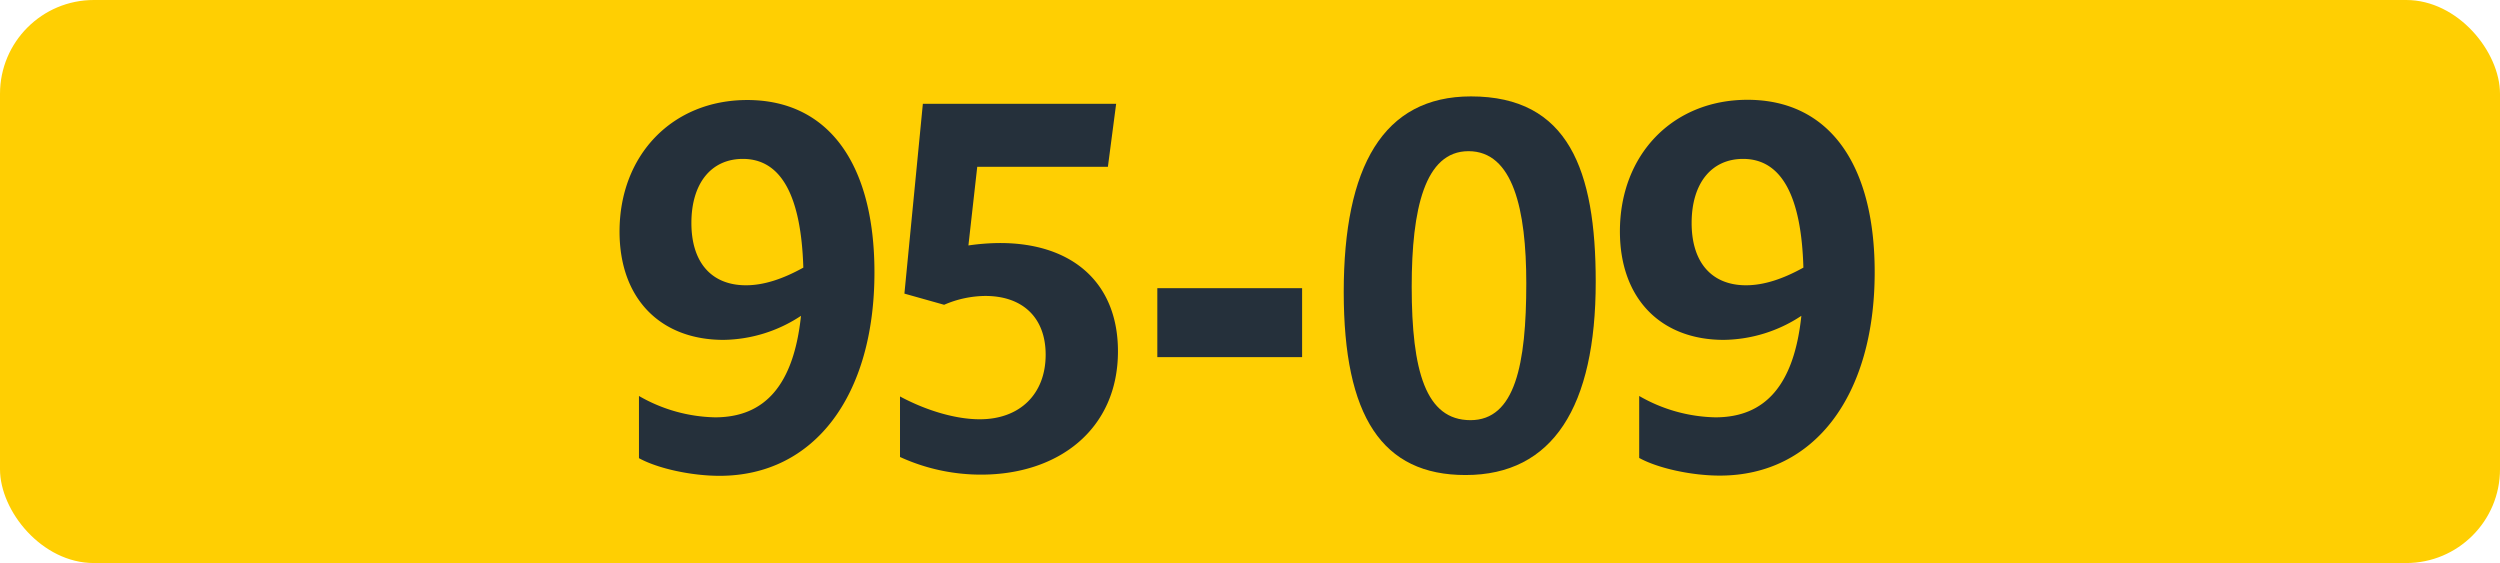 <svg id="Calque_1" data-name="Calque 1" xmlns="http://www.w3.org/2000/svg" viewBox="0 0 566.39 127.56"><defs><style>.cls-1{fill:#ffcf02;}.cls-2{fill:#25303b;}.cls-3{fill:none;stroke:#1d1d1b;stroke-miterlimit:10;stroke-width:0.1px;stroke-dasharray:1.2;}</style></defs><rect class="cls-1" width="566.39" height="127.56" rx="21.26"/><path class="cls-2" d="M162,94.55c11.33,0,17.82-7.37,19.47-23A32.48,32.48,0,0,1,163.9,77c-14.19,0-23.54-9.24-23.54-24.53,0-17.38,12-29.81,28.93-29.81,18.37,0,28.82,14.41,28.82,39.05,0,27.83-13.53,46.09-35.09,46.09-6.38,0-14-1.65-18.26-4V89.71A35.86,35.86,0,0,0,162,94.55ZM169,64.63c4.07,0,8.36-1.43,13-4C181.5,44.39,177,36,168.3,36c-7.15,0-11.66,5.5-11.66,14.52S161.26,64.63,169,64.63Z"/><path class="cls-2" d="M236.9,80.36c0-8.47-5.29-13.31-13.64-13.31a23.86,23.86,0,0,0-9.36,2l-9-2.53,4.18-43h43.79L251,37.79h-29.6l-2,17.82a50.85,50.85,0,0,1,7.15-.55c16.39,0,26.73,9,26.73,24.53,0,17.71-13.52,27.94-31,27.94a44,44,0,0,1-18.38-4V89.82c6.16,3.3,12.76,5.17,18.05,5.17C231.06,95,236.9,89.27,236.9,80.36Z"/><path class="cls-2" d="M262.2,65.29H295V80.91H262.2Z"/><path class="cls-2" d="M304.43,66.17c0-28.38,8.91-44.33,28.82-44.33,22.11,0,28.27,16.72,28.27,42,0,28.27-9.68,43.78-29.48,43.78C313.12,107.64,304.43,94.33,304.43,66.17Zm41.36-2c0-16.72-3-29.92-13.09-29.92-9.9,0-12.87,13.09-12.87,30.69,0,19.14,3.19,30.25,13.31,30.25S345.79,82.56,345.79,64.19Z"/><path class="cls-2" d="M388.64,94.55c11.33,0,17.82-7.37,19.47-23A32.48,32.48,0,0,1,390.51,77C376.32,77,367,67.71,367,52.42,367,35,379,22.61,395.9,22.61c18.37,0,28.82,14.41,28.82,39.05,0,27.83-13.53,46.09-35.09,46.09-6.38,0-14-1.65-18.26-4V89.71A35.86,35.86,0,0,0,388.64,94.55Zm6.93-29.92c4.07,0,8.36-1.43,13-4C408.11,44.39,403.6,36,394.91,36c-7.15,0-11.66,5.5-11.66,14.52S387.87,64.63,395.57,64.63Z"/><path class="cls-3" d="M51.1,36.85"/><path class="cls-3" d="M51.1,0"/><path class="cls-3" d="M51.1,36.85"/><path class="cls-3" d="M51.1,0"/></svg>